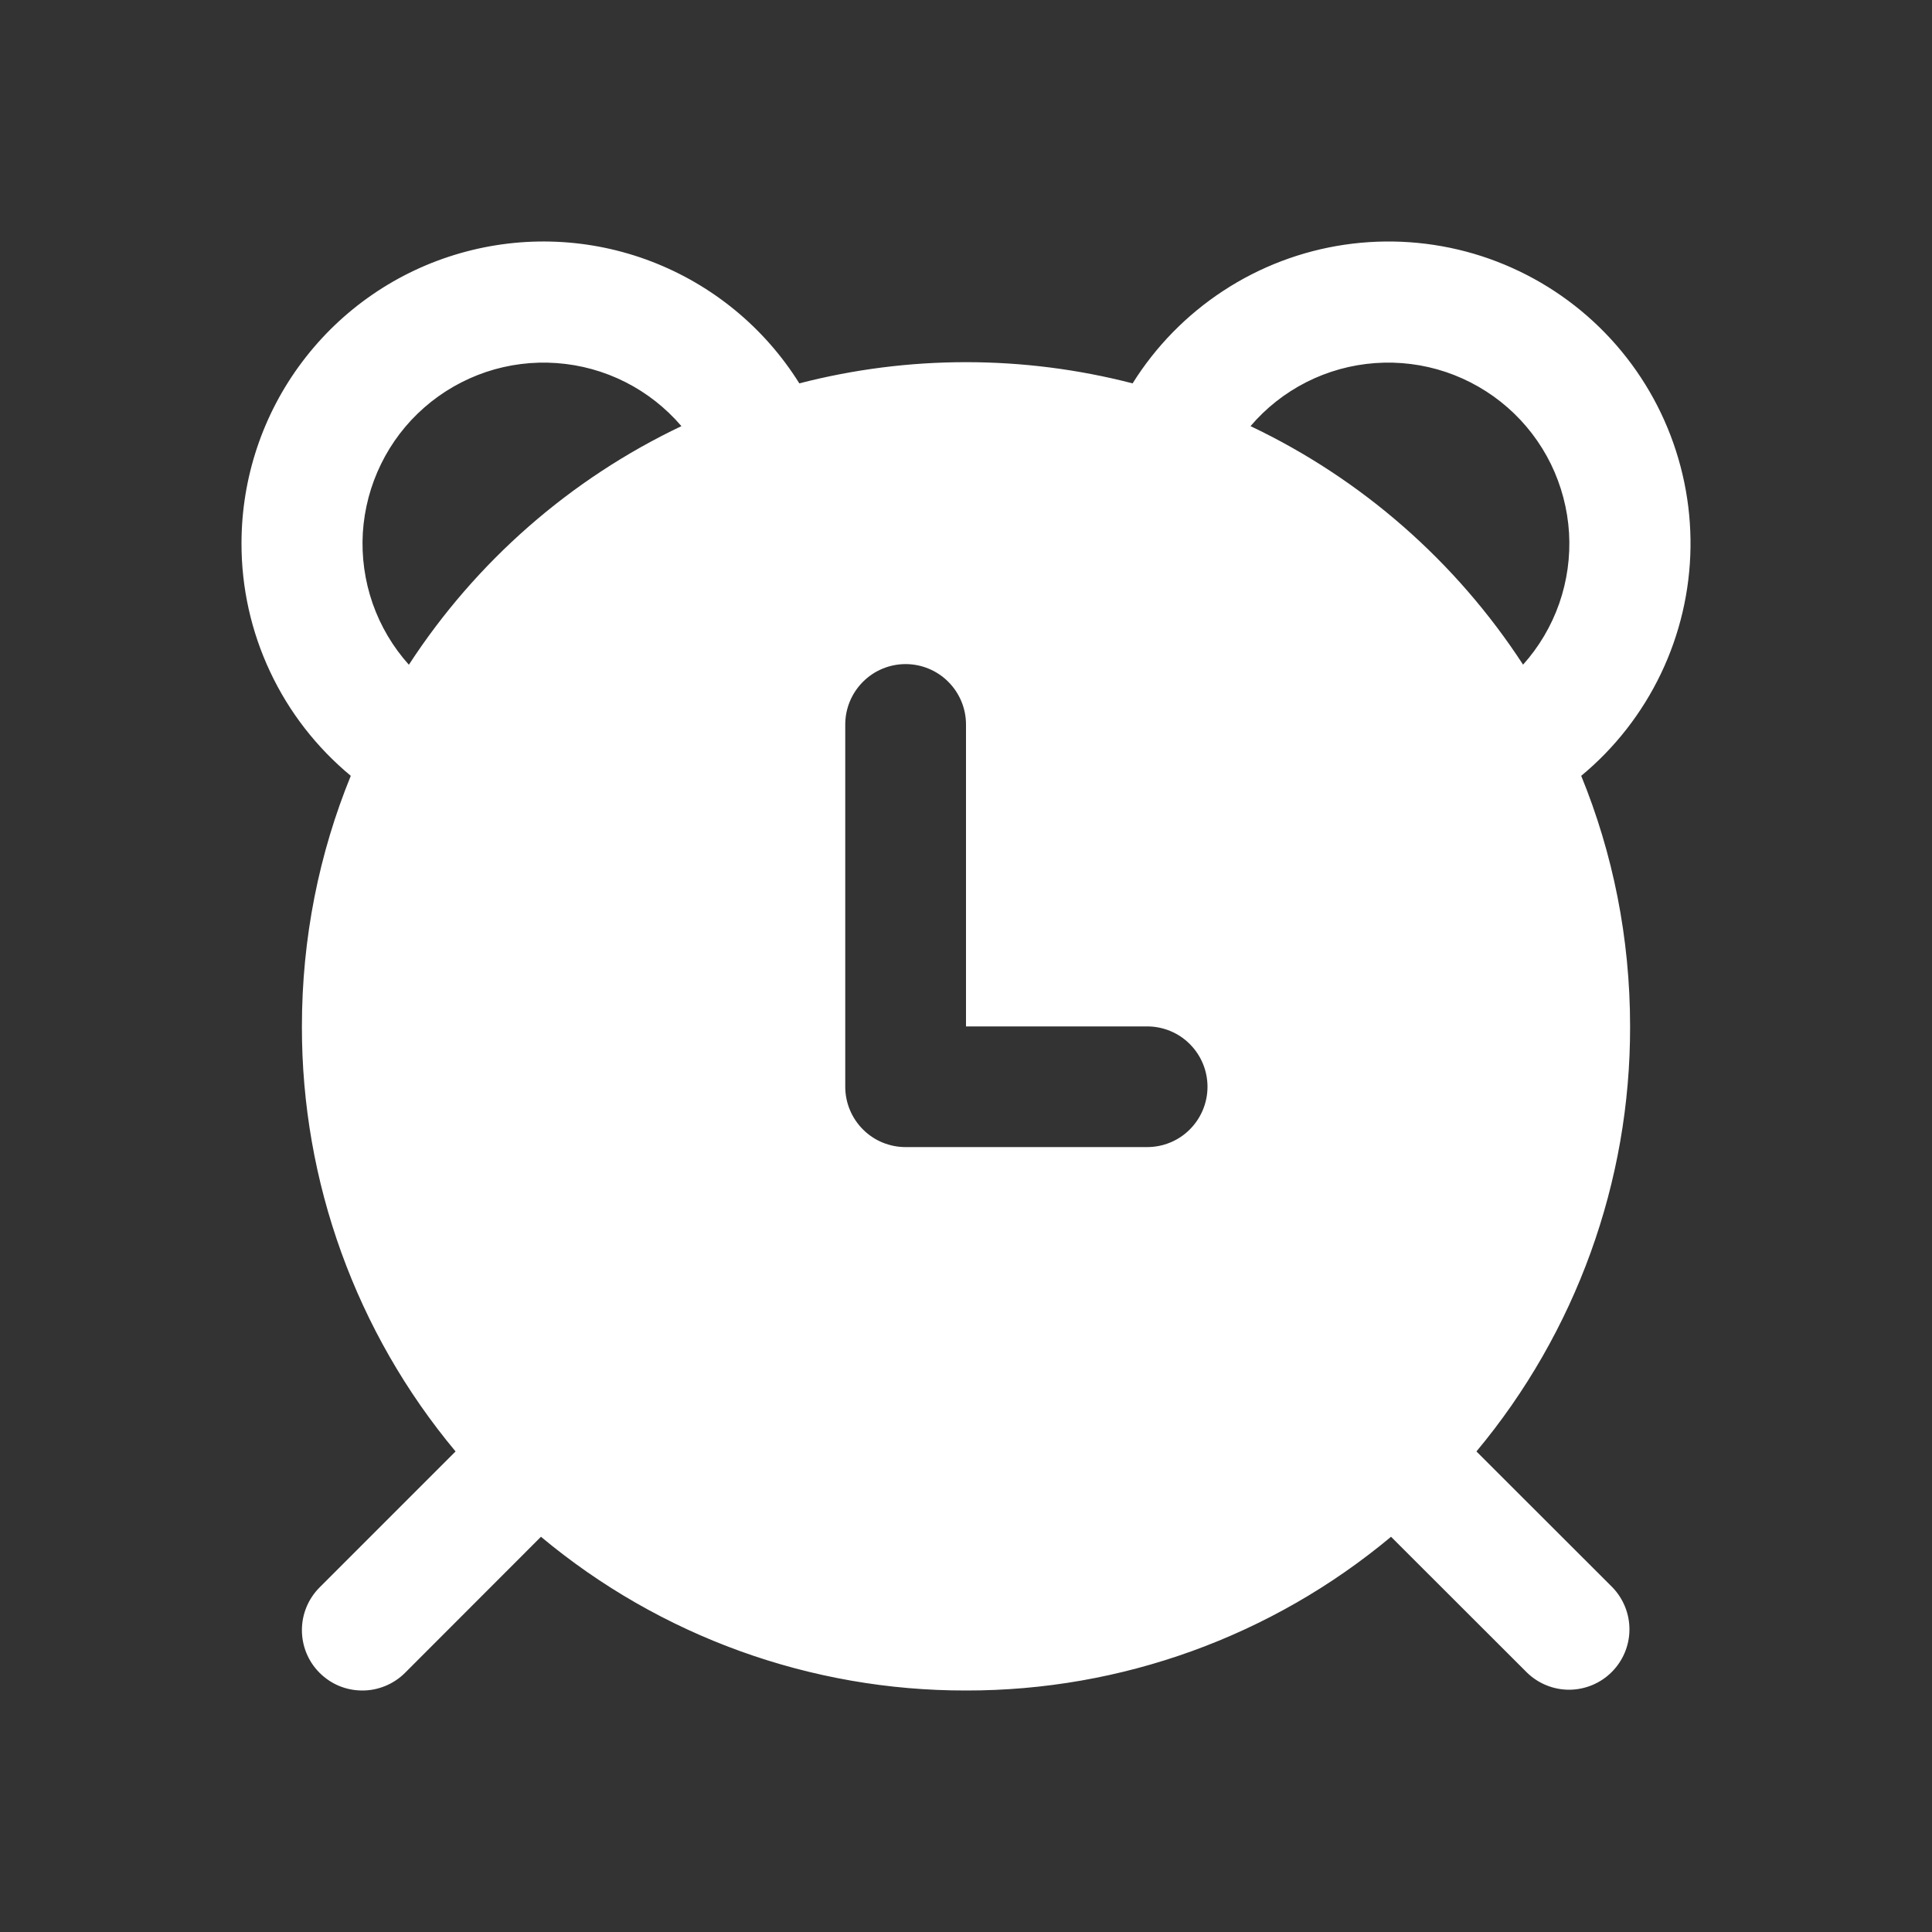 <?xml version="1.0" encoding="UTF-8"?> <svg xmlns="http://www.w3.org/2000/svg" width="30" height="30" viewBox="0 0 30 30" fill="none"><rect x="0" y="0" width="30" height="30" fill="#333333" stroke="none"/> <path d="M3.75 8.437C3.75 7.42 4.081 6.429 4.694 5.617C5.306 4.804 6.167 4.212 7.145 3.932C8.124 3.651 9.167 3.696 10.117 4.061C11.067 4.426 11.873 5.09 12.412 5.953C14.11 5.514 15.89 5.514 17.587 5.953C17.947 5.377 18.428 4.887 18.996 4.515C19.564 4.143 20.206 3.899 20.877 3.8C21.549 3.701 22.234 3.749 22.885 3.94C23.536 4.132 24.138 4.462 24.649 4.909C25.16 5.356 25.568 5.909 25.844 6.529C26.12 7.149 26.259 7.821 26.25 8.5C26.241 9.179 26.084 9.848 25.791 10.46C25.498 11.072 25.076 11.614 24.553 12.047C25.043 13.247 25.312 14.559 25.312 15.938C25.317 18.349 24.471 20.686 22.926 22.538L25.039 24.649C25.209 24.826 25.304 25.062 25.302 25.308C25.3 25.554 25.201 25.789 25.027 25.963C24.854 26.137 24.618 26.235 24.373 26.238C24.127 26.24 23.89 26.145 23.713 25.974L21.6 23.863C19.748 25.409 17.412 26.254 15 26.25C12.588 26.254 10.252 25.409 8.4 23.863L6.289 25.976C6.202 26.063 6.098 26.132 5.984 26.179C5.87 26.226 5.748 26.251 5.625 26.25C5.502 26.25 5.38 26.226 5.266 26.179C5.153 26.132 5.049 26.062 4.962 25.975C4.875 25.888 4.806 25.785 4.759 25.671C4.712 25.557 4.688 25.435 4.688 25.312C4.688 25.063 4.787 24.825 4.963 24.649L7.074 22.538C5.528 20.686 4.684 18.349 4.688 15.938C4.688 14.561 4.957 13.247 5.447 12.047C4.916 11.607 4.488 11.056 4.195 10.432C3.901 9.808 3.749 9.127 3.75 8.437ZM10.581 6.617C10.339 6.334 10.043 6.101 9.711 5.933C9.379 5.765 9.017 5.665 8.645 5.638C8.274 5.611 7.901 5.658 7.548 5.776C7.195 5.895 6.869 6.082 6.589 6.327C6.309 6.572 6.08 6.871 5.917 7.205C5.753 7.539 5.657 7.903 5.634 8.274C5.612 8.646 5.664 9.018 5.786 9.37C5.909 9.721 6.1 10.045 6.349 10.322C7.391 8.72 8.855 7.438 10.581 6.617ZM23.649 10.322C23.898 10.045 24.089 9.721 24.212 9.37C24.334 9.018 24.386 8.646 24.364 8.274C24.341 7.903 24.245 7.539 24.082 7.205C23.918 6.871 23.689 6.572 23.409 6.327C23.129 6.082 22.803 5.895 22.45 5.776C22.097 5.658 21.724 5.611 21.353 5.638C20.981 5.665 20.619 5.765 20.287 5.933C19.955 6.101 19.659 6.334 19.418 6.617C21.144 7.437 22.609 8.72 23.651 10.322H23.649ZM14.062 10.312C13.814 10.312 13.575 10.411 13.4 10.587C13.224 10.763 13.125 11.001 13.125 11.25V16.875C13.125 17.124 13.224 17.362 13.4 17.538C13.575 17.714 13.814 17.812 14.062 17.812H17.812C18.061 17.812 18.3 17.714 18.475 17.538C18.651 17.362 18.75 17.124 18.75 16.875C18.75 16.626 18.651 16.388 18.475 16.212C18.3 16.036 18.061 15.938 17.812 15.938H15V11.25C15 11.001 14.901 10.763 14.725 10.587C14.55 10.411 14.311 10.312 14.062 10.312Z" fill="white"></path> </svg> 